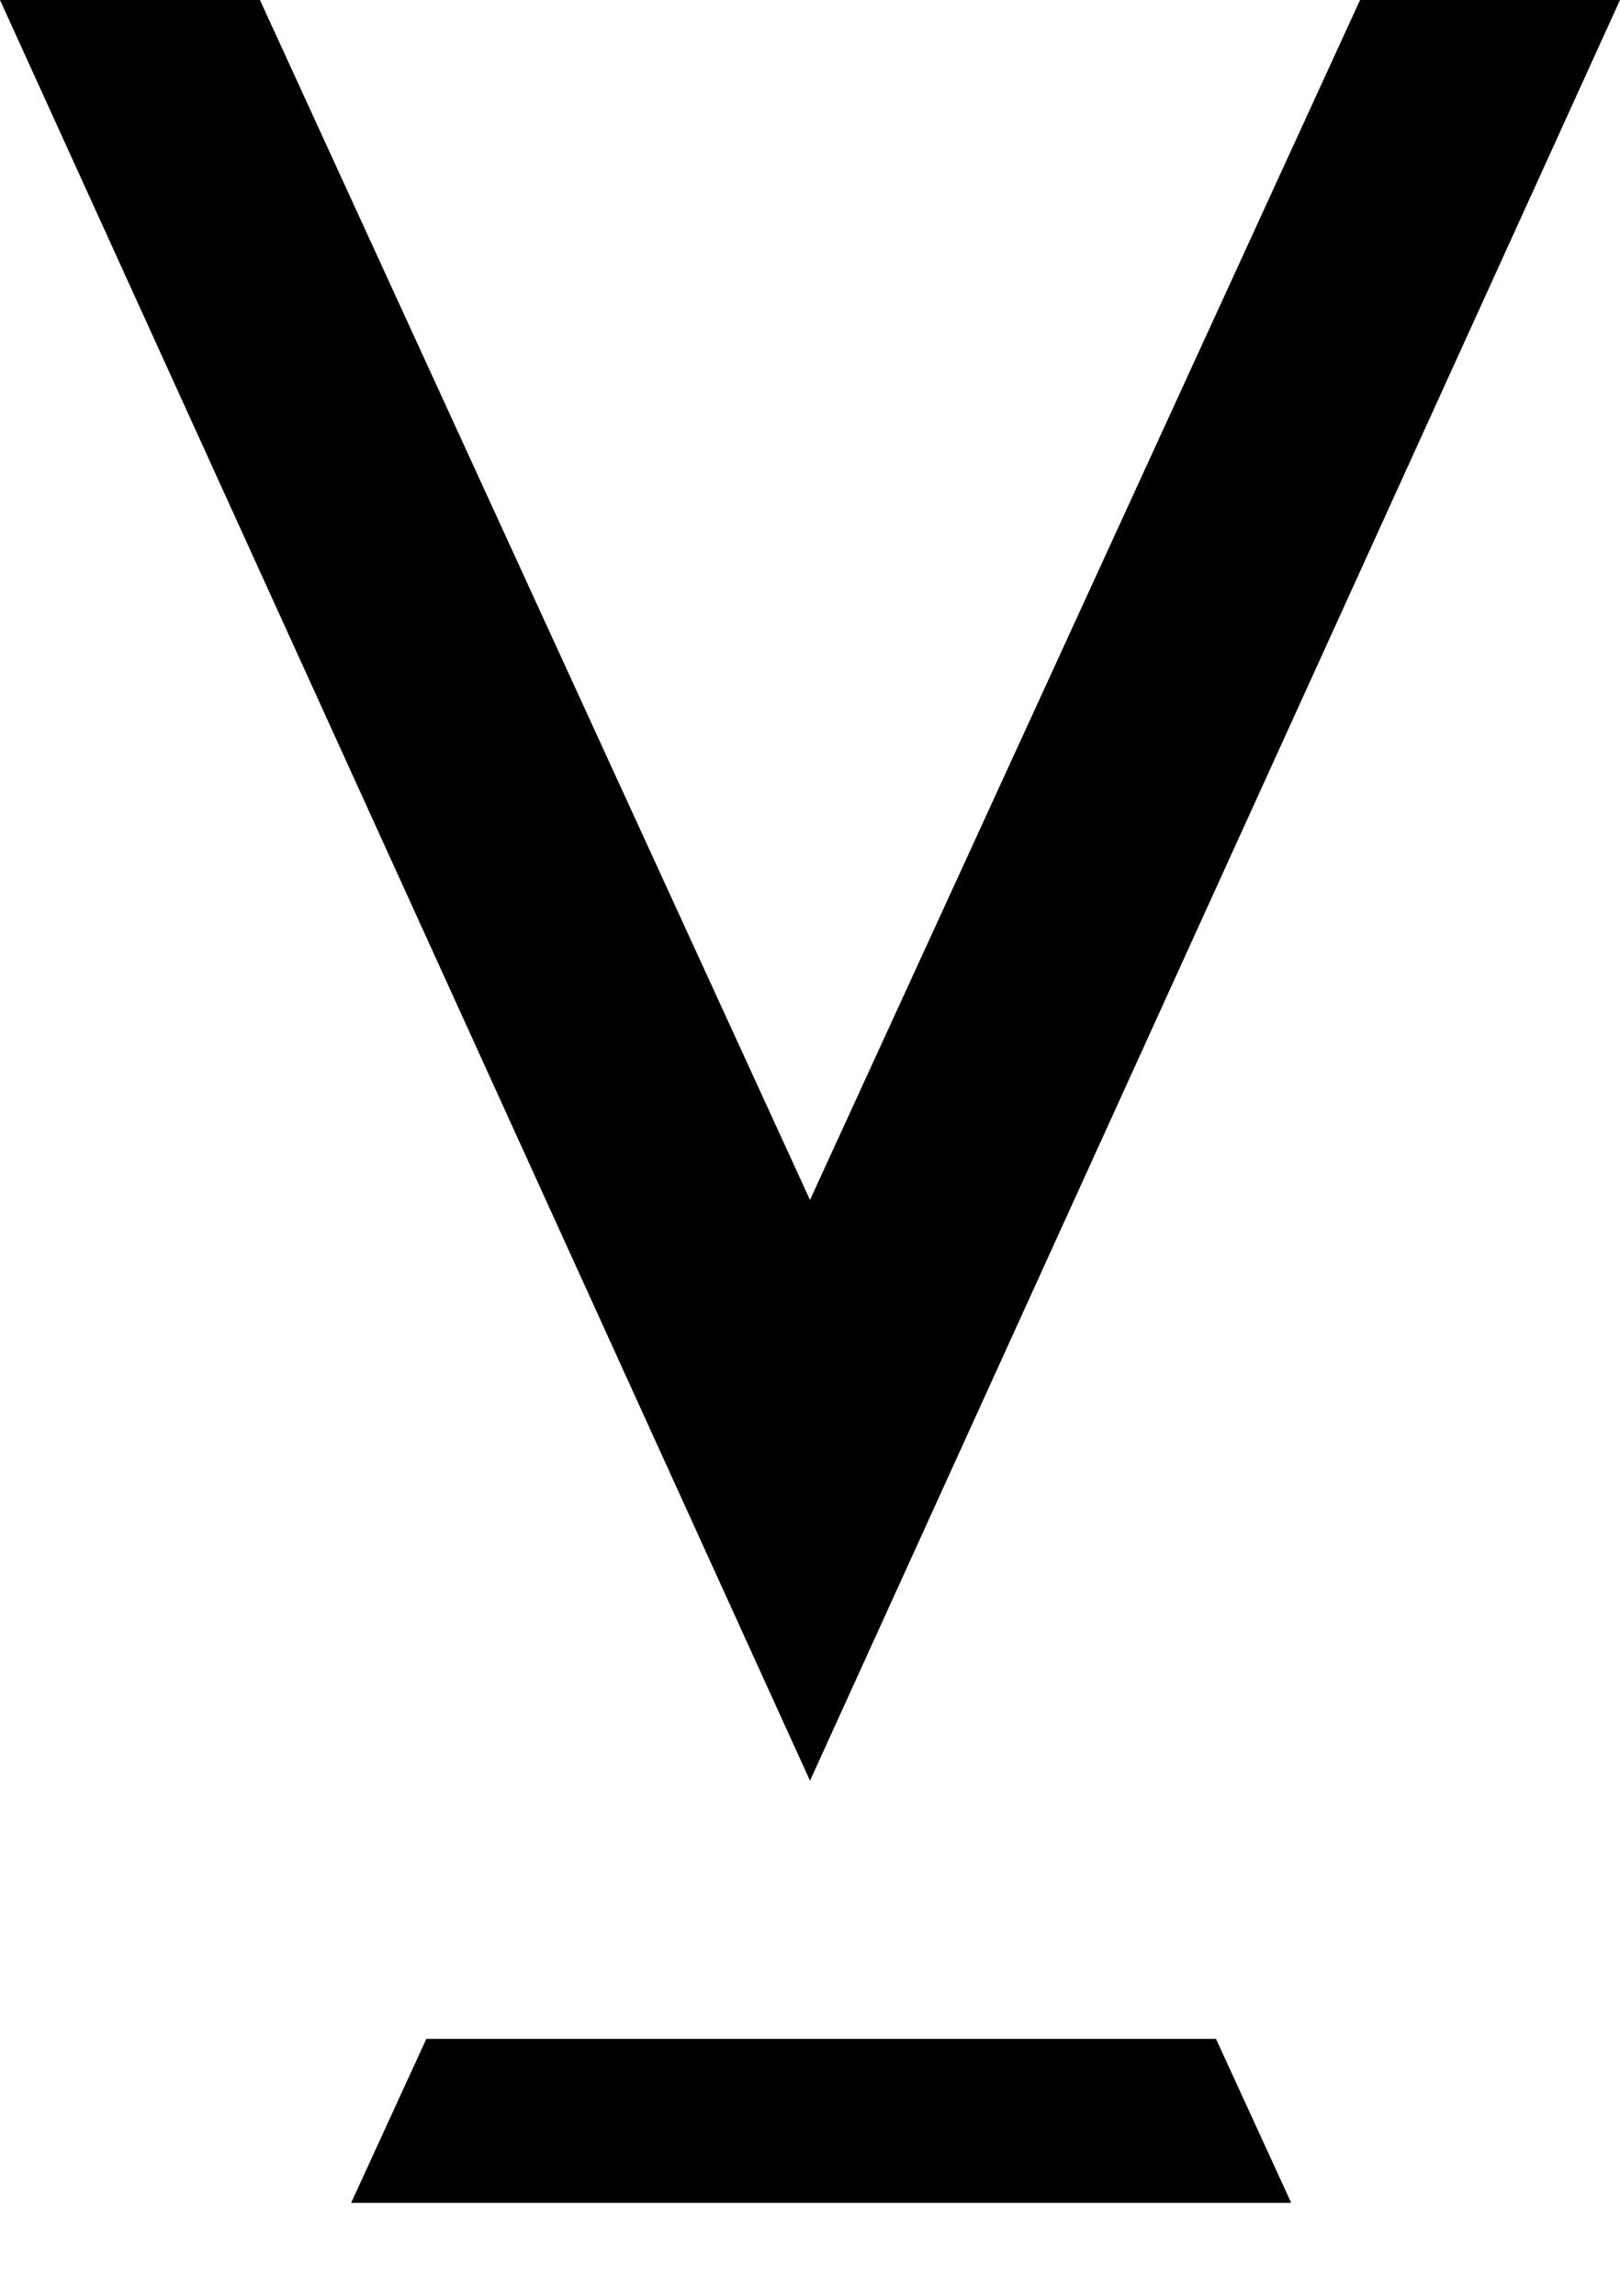 <svg width="24" height="34" viewBox="0 0 24 34" fill="none" xmlns="http://www.w3.org/2000/svg">
<path d="M18.015 30.195H6.316L5.202 32.624H19.129L18.015 30.195Z" fill="black"/>
<path d="M20.149 0L12 17.771L3.851 0H0L12 26.372L24 0H20.149Z" fill="black"/>
</svg>
